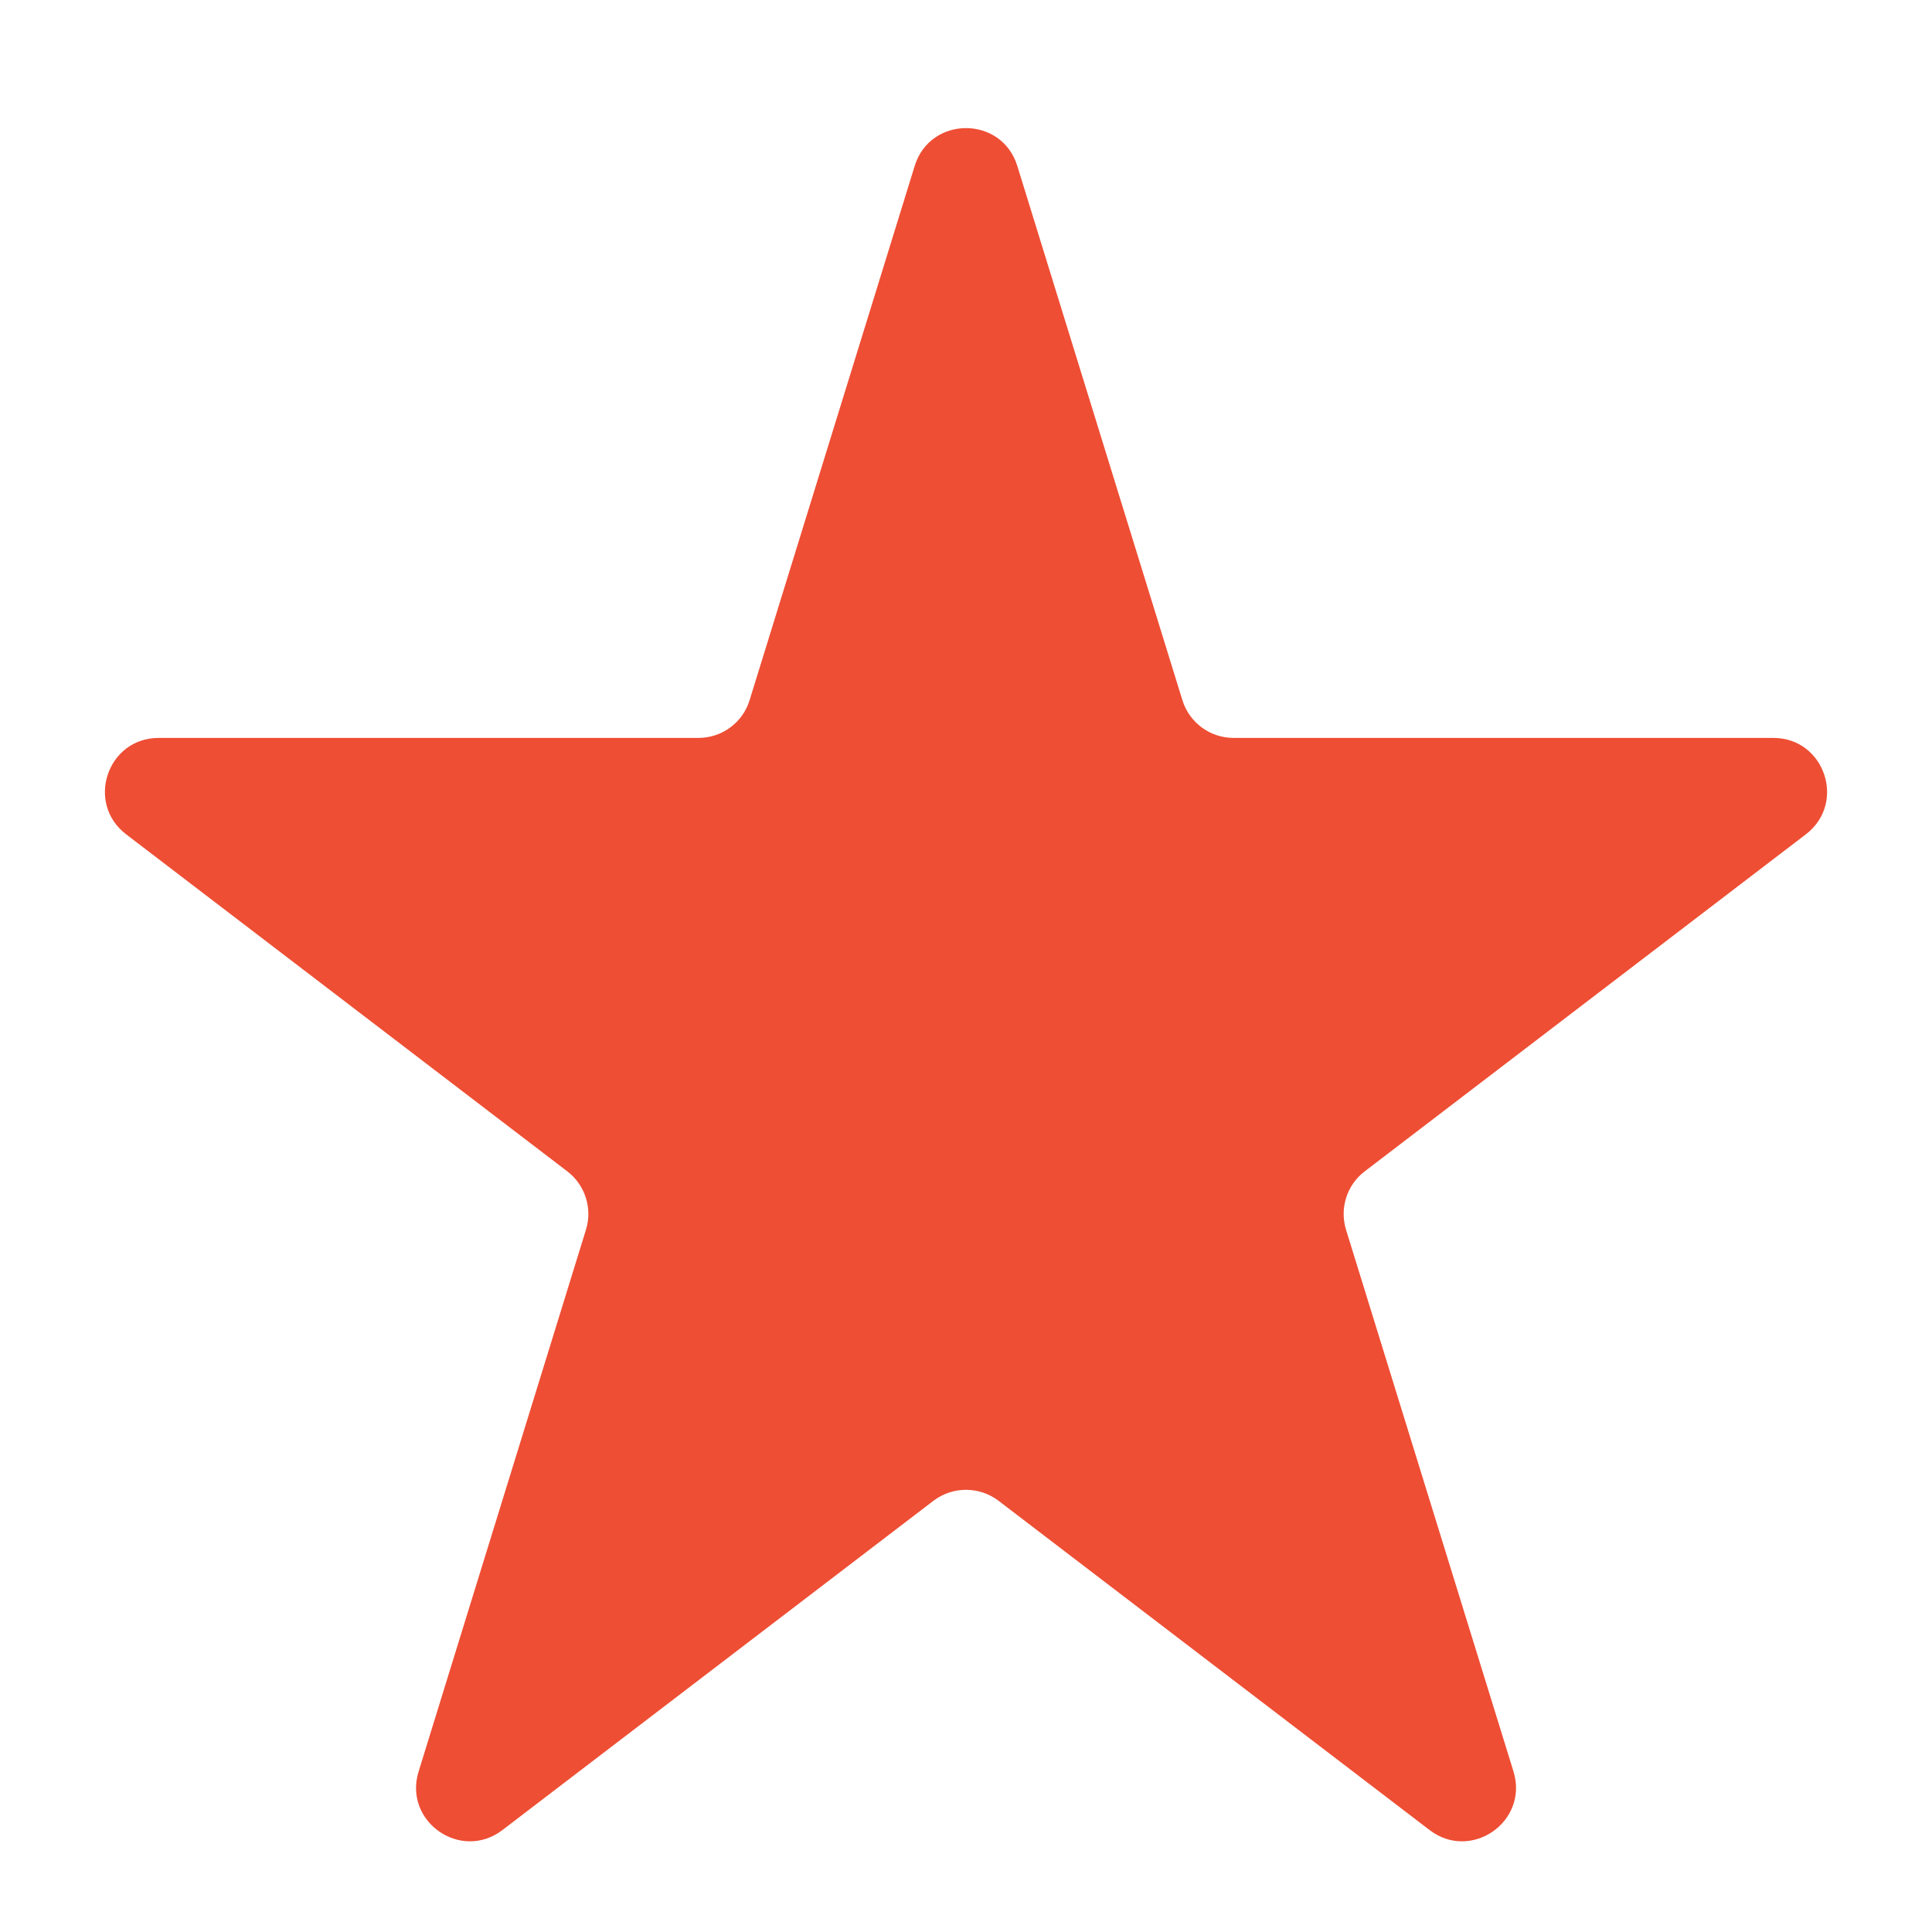 <svg width="18" height="18" viewBox="0 0 18 18" fill="none" xmlns="http://www.w3.org/2000/svg">
<path d="M8.522 1.546C8.667 1.076 9.333 1.076 9.478 1.546L11.016 6.523C11.081 6.733 11.274 6.875 11.493 6.875H16.522C17 6.875 17.205 7.482 16.825 7.773L12.715 10.913C12.548 11.04 12.479 11.258 12.541 11.458L14.101 16.505C14.244 16.971 13.706 17.346 13.319 17.05L9.304 13.983C9.124 13.846 8.876 13.846 8.696 13.983L4.681 17.05C4.294 17.346 3.756 16.971 3.9 16.505L5.459 11.458C5.521 11.258 5.452 11.04 5.285 10.913L1.175 7.773C0.795 7.482 1 6.875 1.478 6.875H6.507C6.726 6.875 6.92 6.733 6.984 6.523L8.522 1.546Z" fill="#EE4E34"/>
</svg>